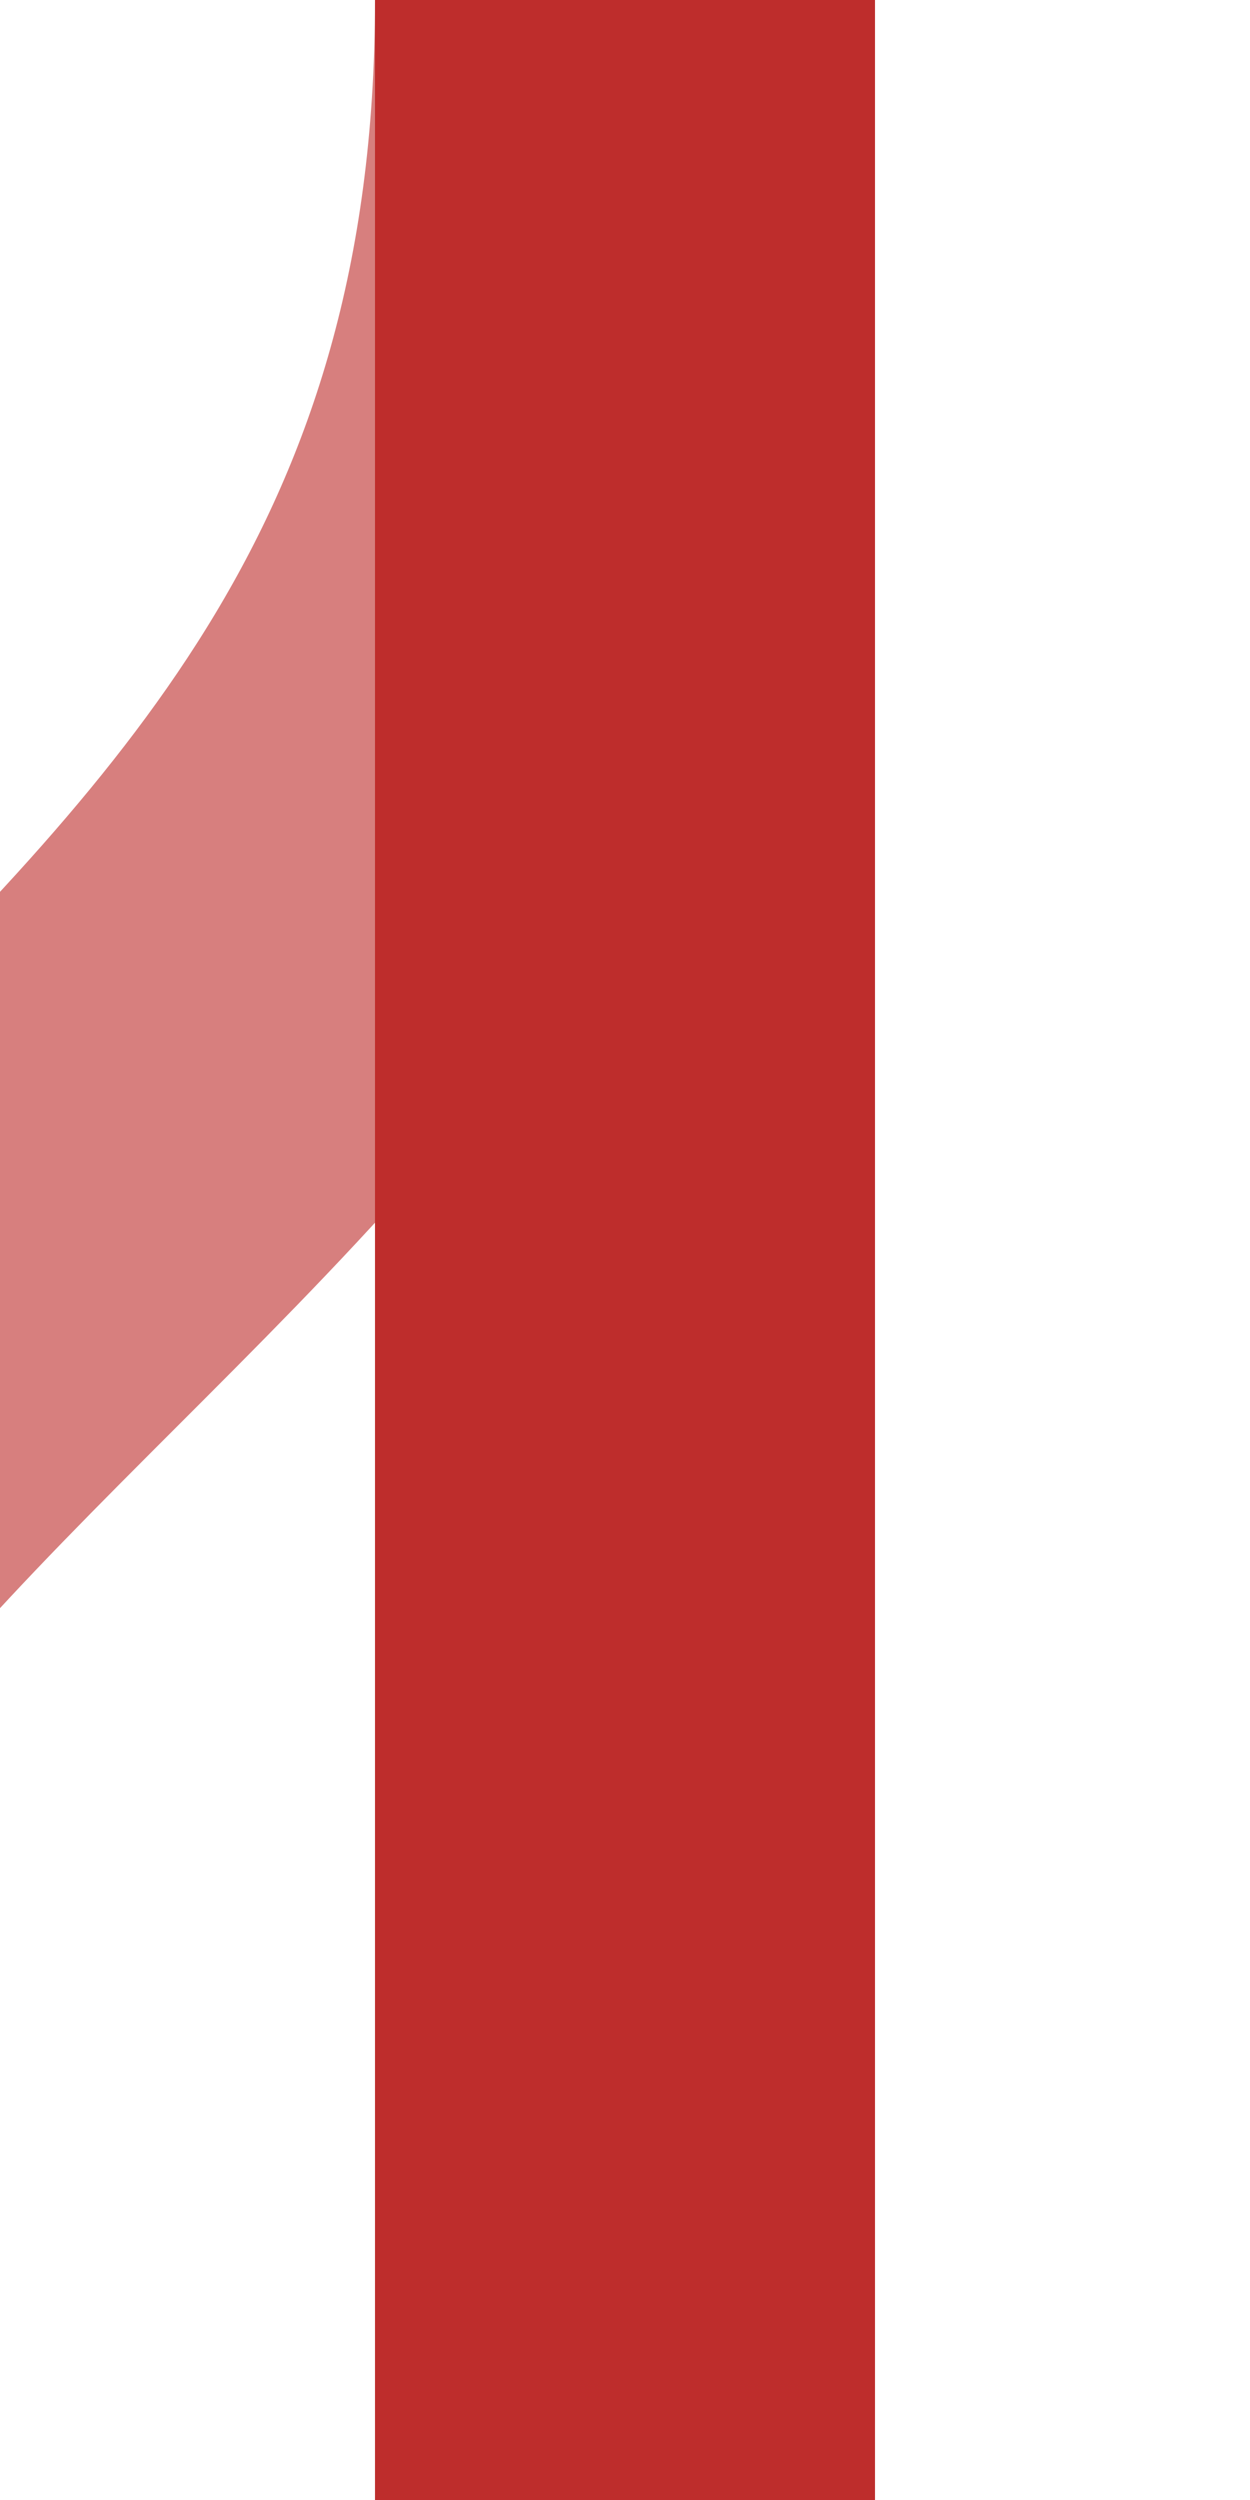 <?xml version="1.0" encoding="UTF-8" standalone="no"?>
<!-- Created by Wiebevl for Wikipedia -->
<svg xmlns="http://www.w3.org/2000/svg" width="250" height="500" viewBox="250 0 250 500">
<title>edWgr</title>
 <g stroke="#D77F7E" stroke-width="100" fill="none">
  <path d="M 375,0 C 375,250 125,250 125,500"/>
</g>
<g style="stroke:#BE2D2C; stroke-width:100; fill:none;">
  <path d="M 125,0 V500" />
  <path d="M 375,0 V500" />
</g>
</svg>